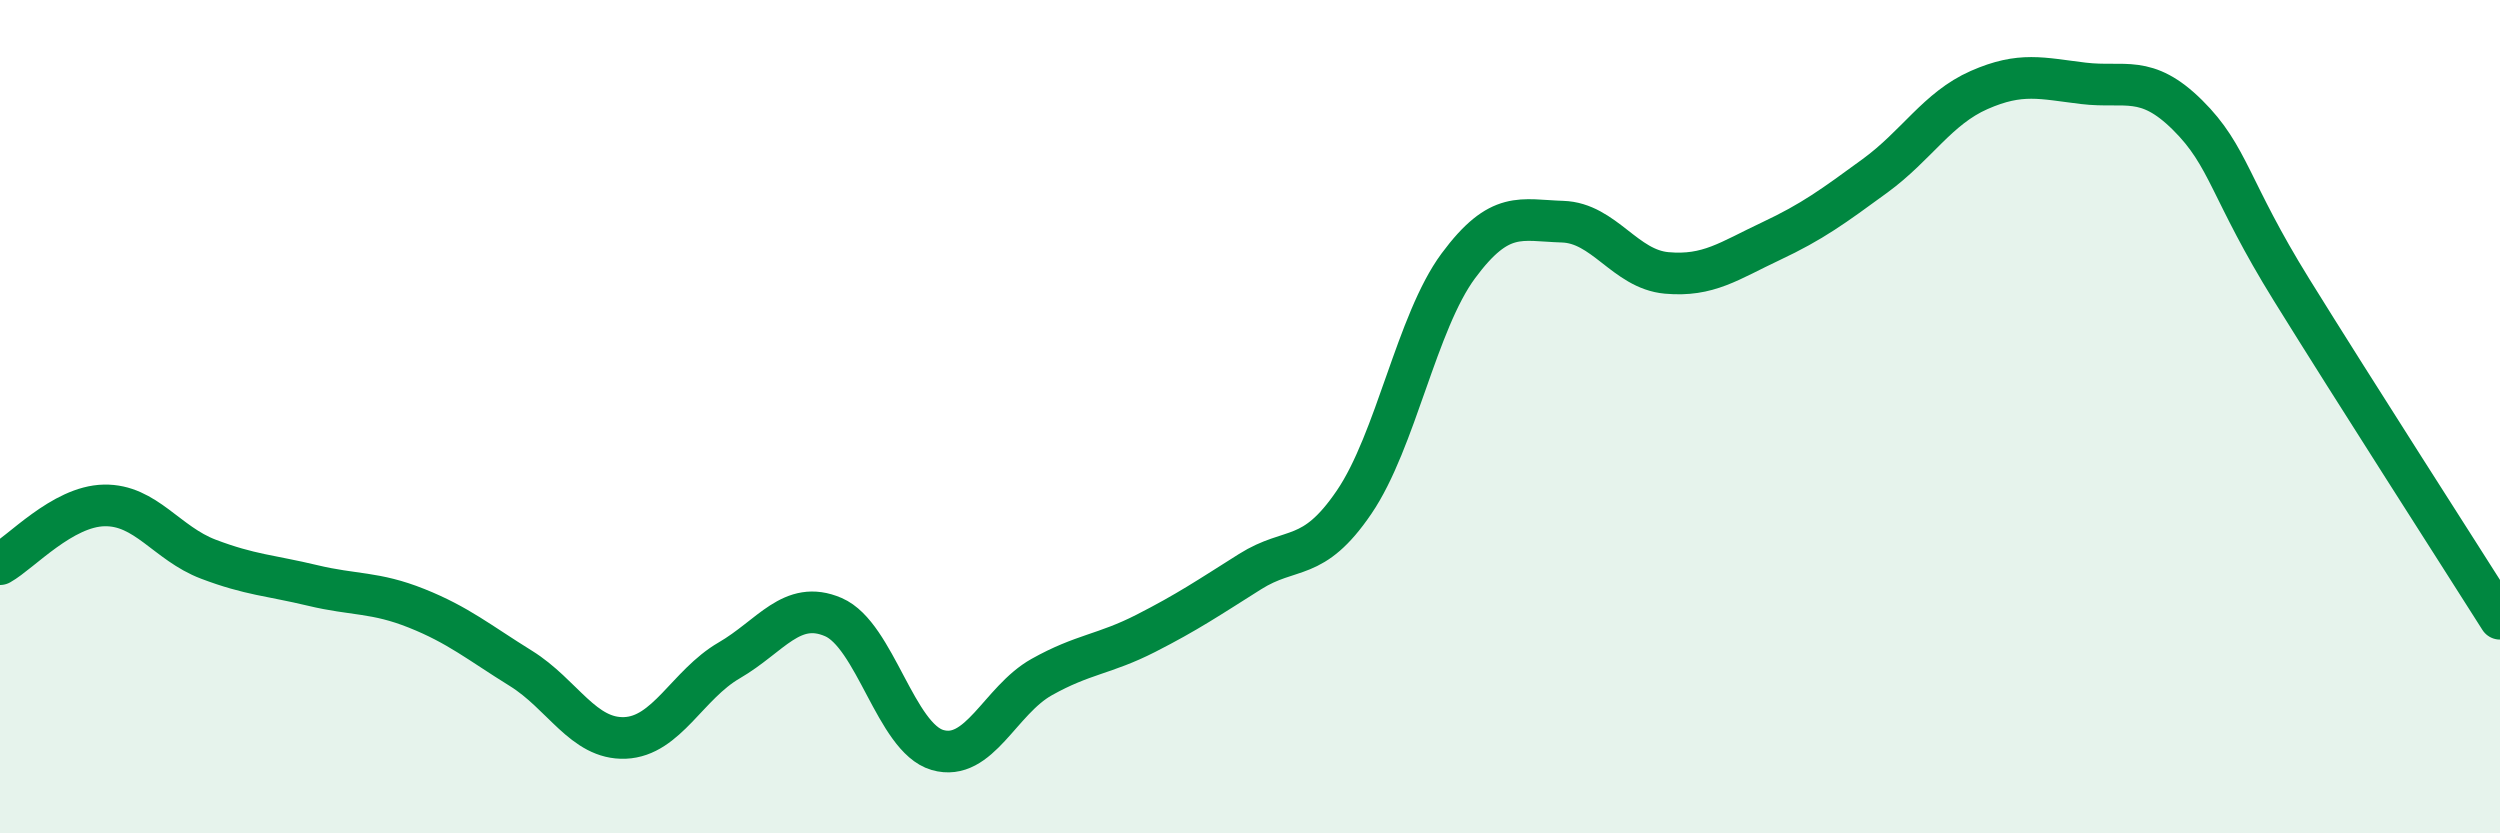 
    <svg width="60" height="20" viewBox="0 0 60 20" xmlns="http://www.w3.org/2000/svg">
      <path
        d="M 0,13.54 C 0.5,13.26 1.5,12.15 2.5,12.13 C 3.5,12.11 4,13.04 5,13.42 C 6,13.8 6.5,13.81 7.5,14.05 C 8.5,14.29 9,14.2 10,14.6 C 11,15 11.5,15.42 12.5,16.04 C 13.5,16.66 14,17.75 15,17.71 C 16,17.67 16.5,16.43 17.5,15.85 C 18.5,15.27 19,14.38 20,14.81 C 21,15.24 21.5,17.71 22.5,18 C 23.5,18.29 24,16.81 25,16.25 C 26,15.69 26.5,15.71 27.5,15.2 C 28.5,14.69 29,14.35 30,13.72 C 31,13.09 31.5,13.52 32.5,12.05 C 33.5,10.58 34,7.73 35,6.38 C 36,5.03 36.5,5.29 37.5,5.32 C 38.5,5.35 39,6.46 40,6.55 C 41,6.64 41.5,6.26 42.5,5.79 C 43.5,5.32 44,4.95 45,4.22 C 46,3.49 46.5,2.6 47.5,2.16 C 48.5,1.72 49,1.88 50,2 C 51,2.12 51.5,1.77 52.5,2.76 C 53.5,3.75 53.5,4.54 55,6.96 C 56.5,9.38 59,13.27 60,14.85L60 20L0 20Z"
        fill="#008740"
        opacity="0.1"
        stroke-linecap="round"
        stroke-linejoin="round"
      />
      <path
        d="M 0,13.54 C 0.5,13.26 1.5,12.15 2.5,12.13 C 3.5,12.11 4,13.04 5,13.42 C 6,13.8 6.5,13.81 7.5,14.05 C 8.5,14.29 9,14.2 10,14.6 C 11,15 11.5,15.42 12.5,16.04 C 13.5,16.66 14,17.75 15,17.71 C 16,17.67 16.5,16.43 17.5,15.85 C 18.5,15.27 19,14.38 20,14.81 C 21,15.24 21.5,17.71 22.5,18 C 23.5,18.29 24,16.81 25,16.25 C 26,15.69 26.5,15.71 27.5,15.2 C 28.5,14.69 29,14.35 30,13.72 C 31,13.09 31.5,13.52 32.5,12.05 C 33.5,10.58 34,7.73 35,6.38 C 36,5.03 36.5,5.29 37.5,5.32 C 38.5,5.35 39,6.46 40,6.55 C 41,6.64 41.5,6.26 42.5,5.79 C 43.5,5.32 44,4.95 45,4.22 C 46,3.49 46.5,2.6 47.5,2.16 C 48.5,1.72 49,1.88 50,2 C 51,2.12 51.5,1.77 52.5,2.76 C 53.5,3.75 53.5,4.54 55,6.96 C 56.5,9.38 59,13.27 60,14.85"
        stroke="#008740"
        stroke-width="1"
        fill="none"
        stroke-linecap="round"
        stroke-linejoin="round"
      />
    </svg>
  